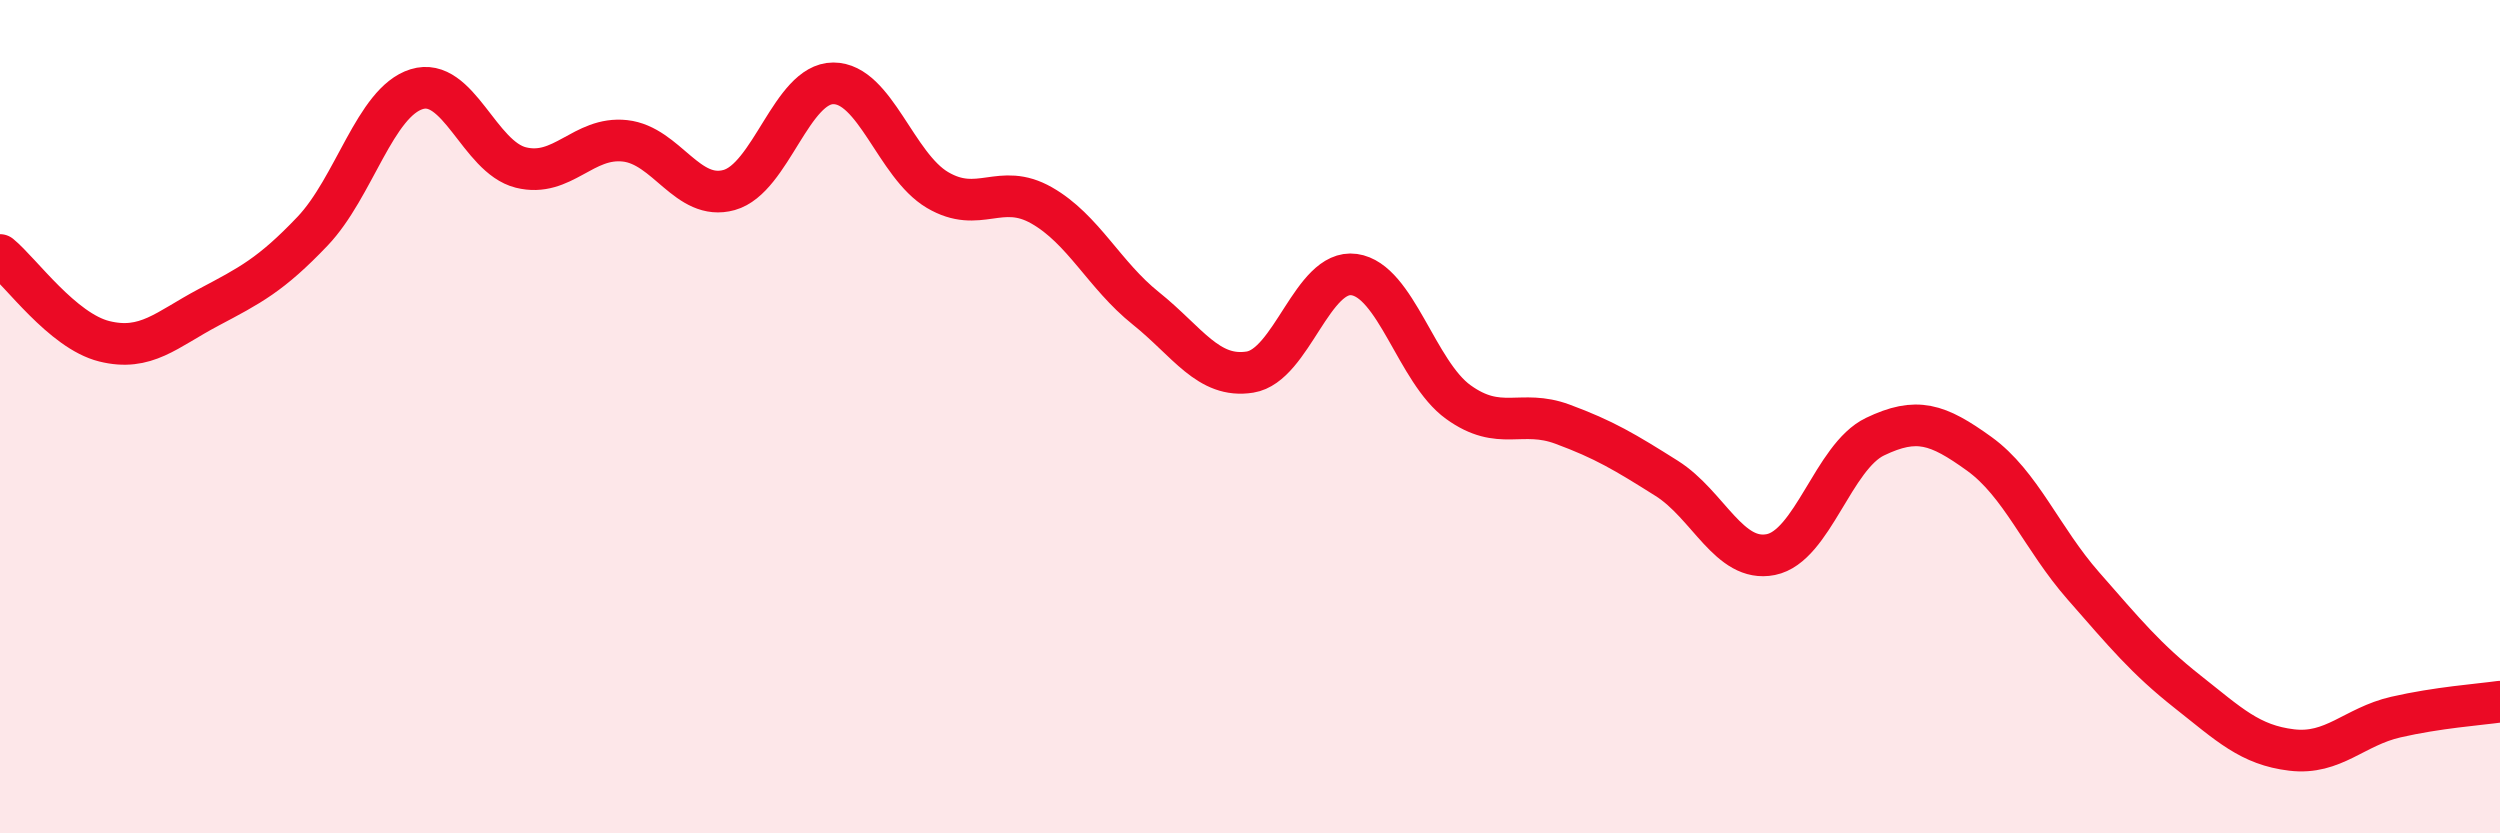 
    <svg width="60" height="20" viewBox="0 0 60 20" xmlns="http://www.w3.org/2000/svg">
      <path
        d="M 0,6.12 C 0.5,6.53 1.5,7.94 2.5,8.19 C 3.5,8.44 4,7.91 5,7.38 C 6,6.85 6.5,6.6 7.5,5.55 C 8.5,4.5 9,2.45 10,2.14 C 11,1.83 11.5,3.77 12.5,4.02 C 13.5,4.27 14,3.27 15,3.38 C 16,3.49 16.5,4.84 17.5,4.56 C 18.5,4.28 19,2 20,2 C 21,2 21.5,3.97 22.5,4.56 C 23.5,5.15 24,4.36 25,4.93 C 26,5.5 26.5,6.6 27.5,7.4 C 28.5,8.2 29,9.09 30,8.93 C 31,8.77 31.5,6.45 32.5,6.59 C 33.5,6.73 34,8.93 35,9.65 C 36,10.37 36.5,9.81 37.5,10.18 C 38.5,10.55 39,10.85 40,11.48 C 41,12.11 41.5,13.51 42.5,13.31 C 43.5,13.11 44,10.96 45,10.48 C 46,10 46.5,10.17 47.5,10.89 C 48.5,11.61 49,12.92 50,14.06 C 51,15.2 51.5,15.81 52.5,16.6 C 53.5,17.39 54,17.88 55,18 C 56,18.12 56.5,17.44 57.5,17.21 C 58.5,16.98 59.5,16.91 60,16.84L60 20L0 20Z"
        fill="#EB0A25"
        opacity="0.1"
        stroke-linecap="round"
        stroke-linejoin="round"
      />
      <path
        d="M 0,6.12 C 0.5,6.53 1.5,7.94 2.5,8.19 C 3.5,8.44 4,7.91 5,7.38 C 6,6.85 6.5,6.6 7.5,5.55 C 8.5,4.5 9,2.45 10,2.14 C 11,1.83 11.5,3.77 12.5,4.02 C 13.5,4.27 14,3.27 15,3.38 C 16,3.49 16.5,4.84 17.5,4.56 C 18.5,4.28 19,2 20,2 C 21,2 21.5,3.97 22.5,4.56 C 23.5,5.15 24,4.36 25,4.93 C 26,5.5 26.5,6.6 27.5,7.4 C 28.5,8.2 29,9.09 30,8.93 C 31,8.77 31.5,6.45 32.5,6.59 C 33.5,6.73 34,8.93 35,9.65 C 36,10.37 36.5,9.81 37.5,10.18 C 38.5,10.55 39,10.85 40,11.48 C 41,12.11 41.5,13.51 42.5,13.31 C 43.5,13.11 44,10.96 45,10.48 C 46,10 46.5,10.17 47.5,10.89 C 48.5,11.61 49,12.92 50,14.06 C 51,15.2 51.5,15.81 52.5,16.6 C 53.5,17.39 54,17.88 55,18 C 56,18.12 56.5,17.44 57.5,17.21 C 58.5,16.98 59.5,16.91 60,16.84"
        stroke="#EB0A25"
        stroke-width="1"
        fill="none"
        stroke-linecap="round"
        stroke-linejoin="round"
      />
    </svg>
  
